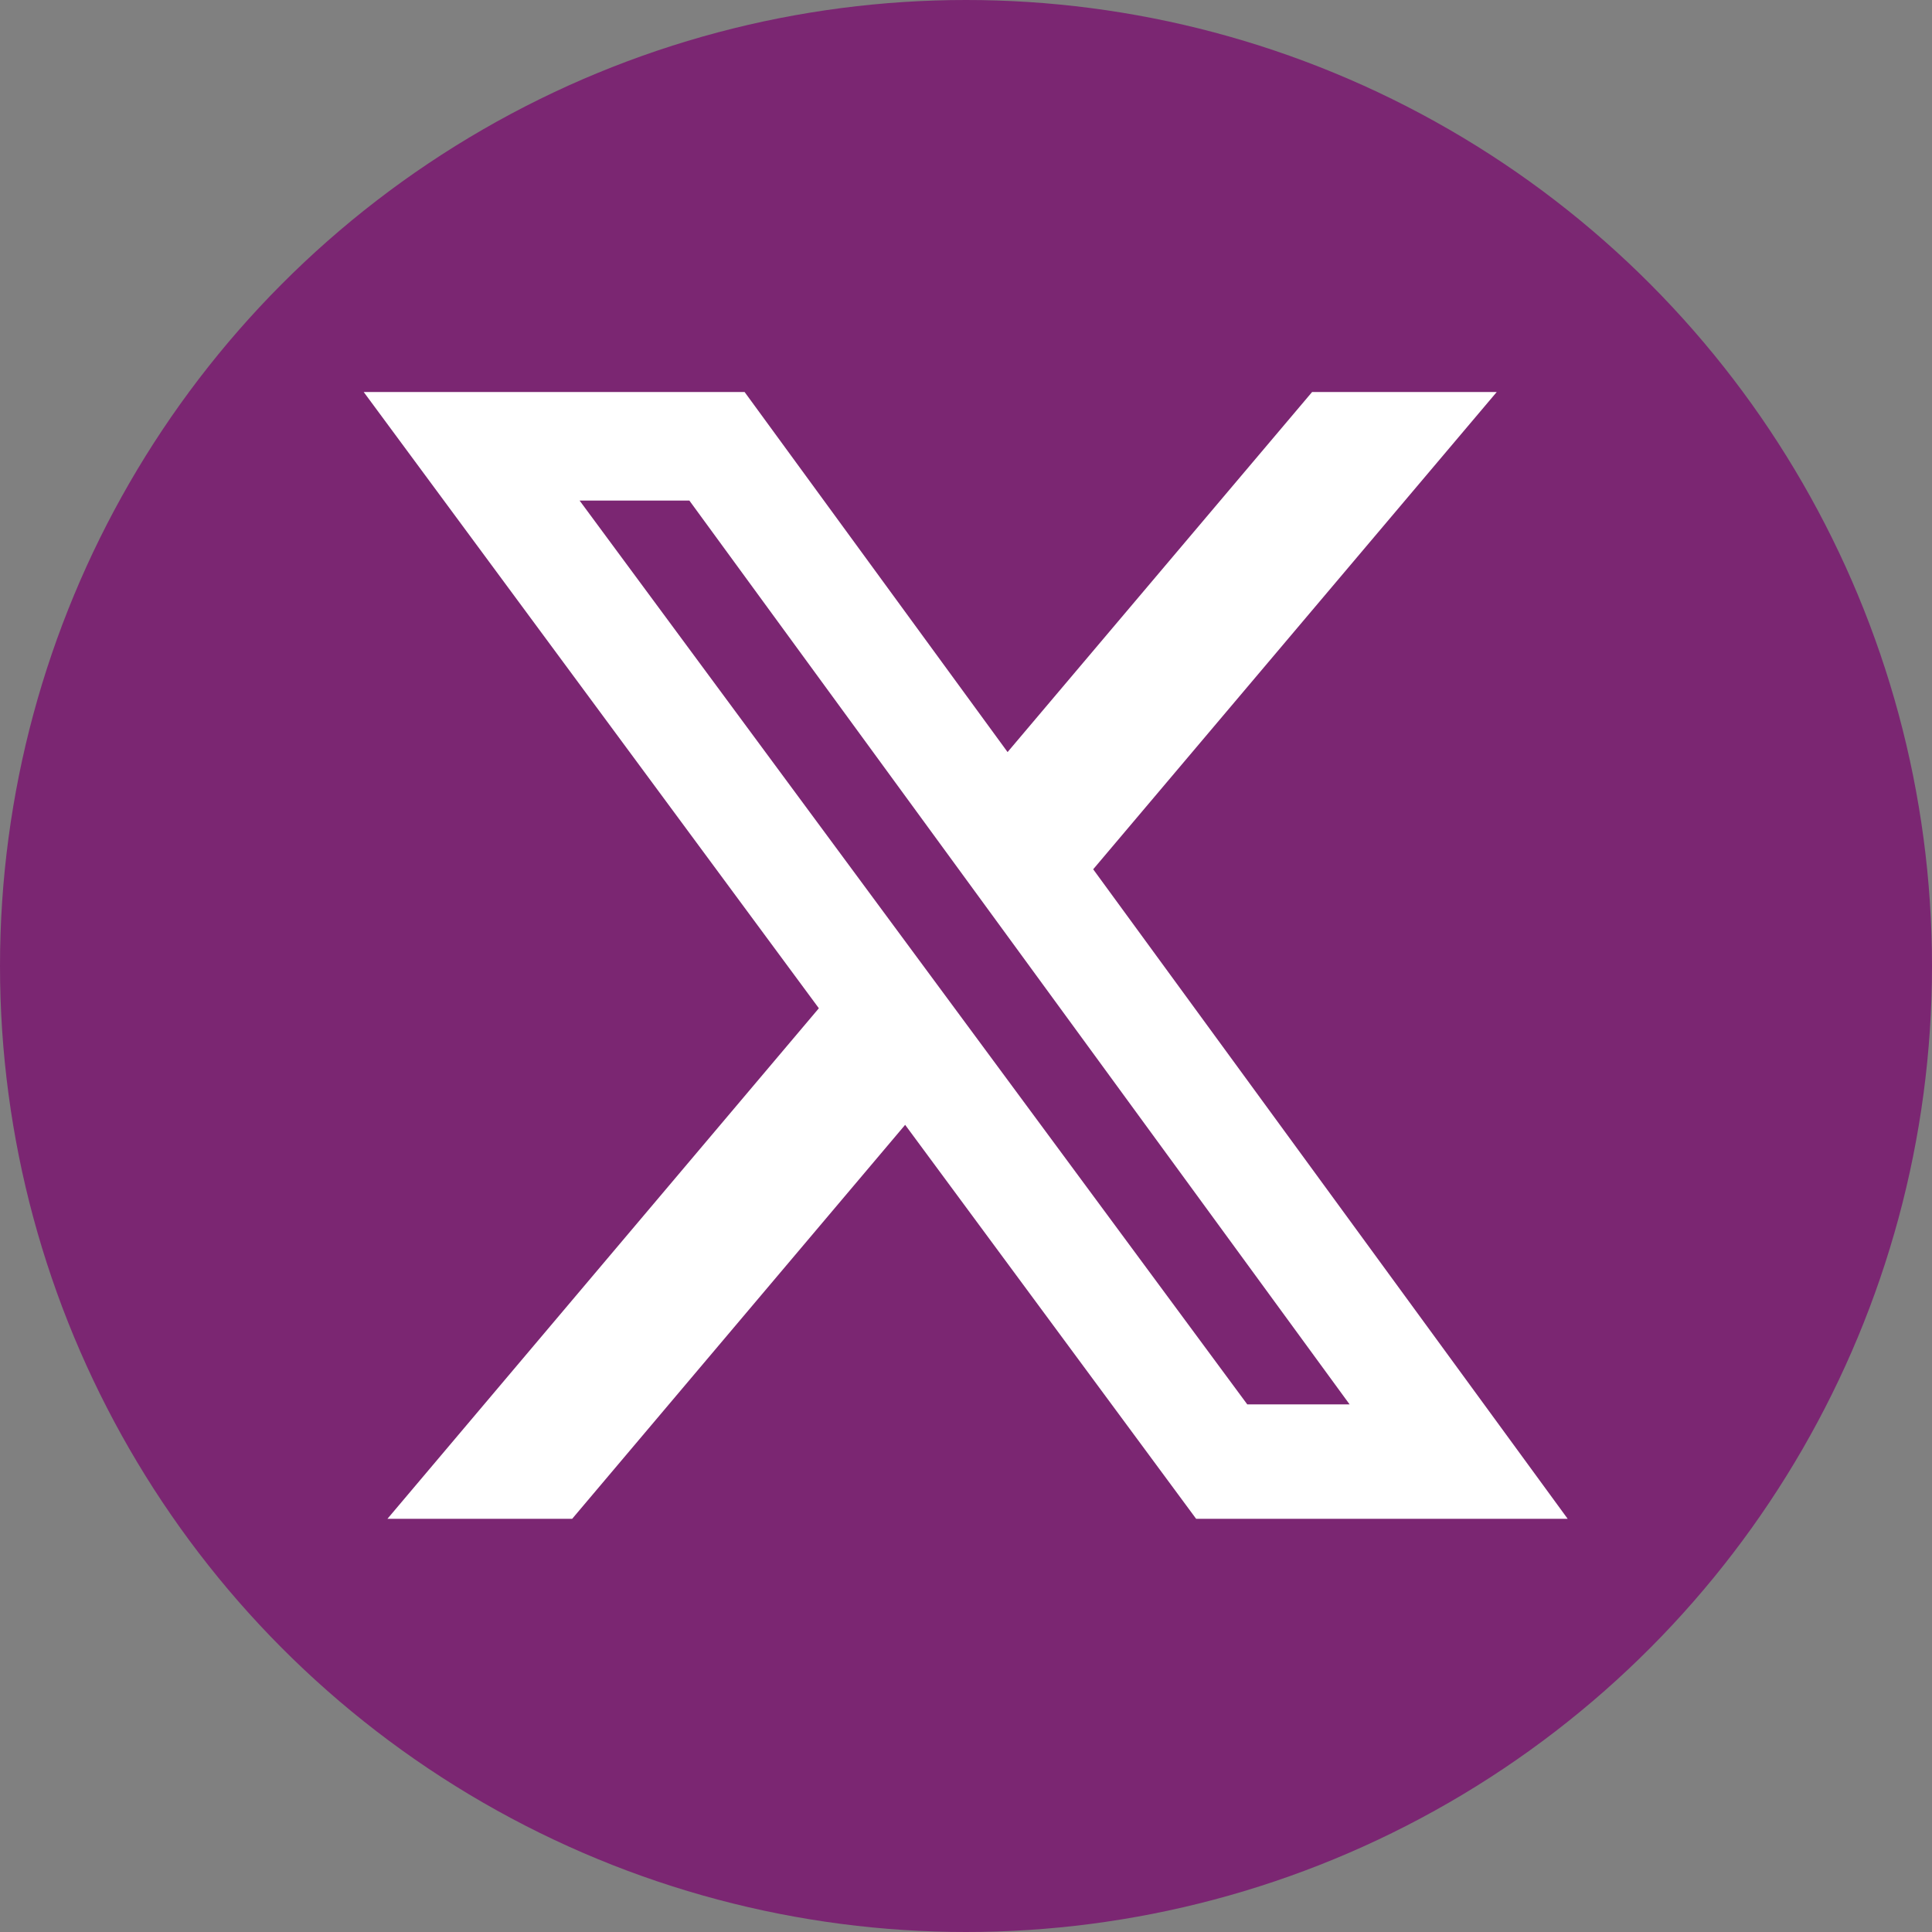 <svg id="Group_18" data-name="Group 18" xmlns="http://www.w3.org/2000/svg" width="42.608" height="42.608" viewBox="0 0 42.608 42.608">
  <rect x="0" y="0" width="42.608" height="42.608" fill="#808080" stroke="none"/>
  <ellipse id="Ellipse_8" data-name="Ellipse 8" cx="21.304" cy="21.304" rx="21.304" ry="21.304" fill="#7b2672"/>
  <path id="path92" d="M412.1-256.094h4.072l-8.9,10.526,10.464,14.324h-8.194l-6.417-8.688-7.343,8.688h-4.074l9.514-11.259-10.038-13.591h8.4l5.8,7.941Zm-1.429,22.327h2.256L398.366-253.7h-2.421l14.728,19.937" transform="translate(-383.163 264.739)" fill="#fff"/>
</svg>
